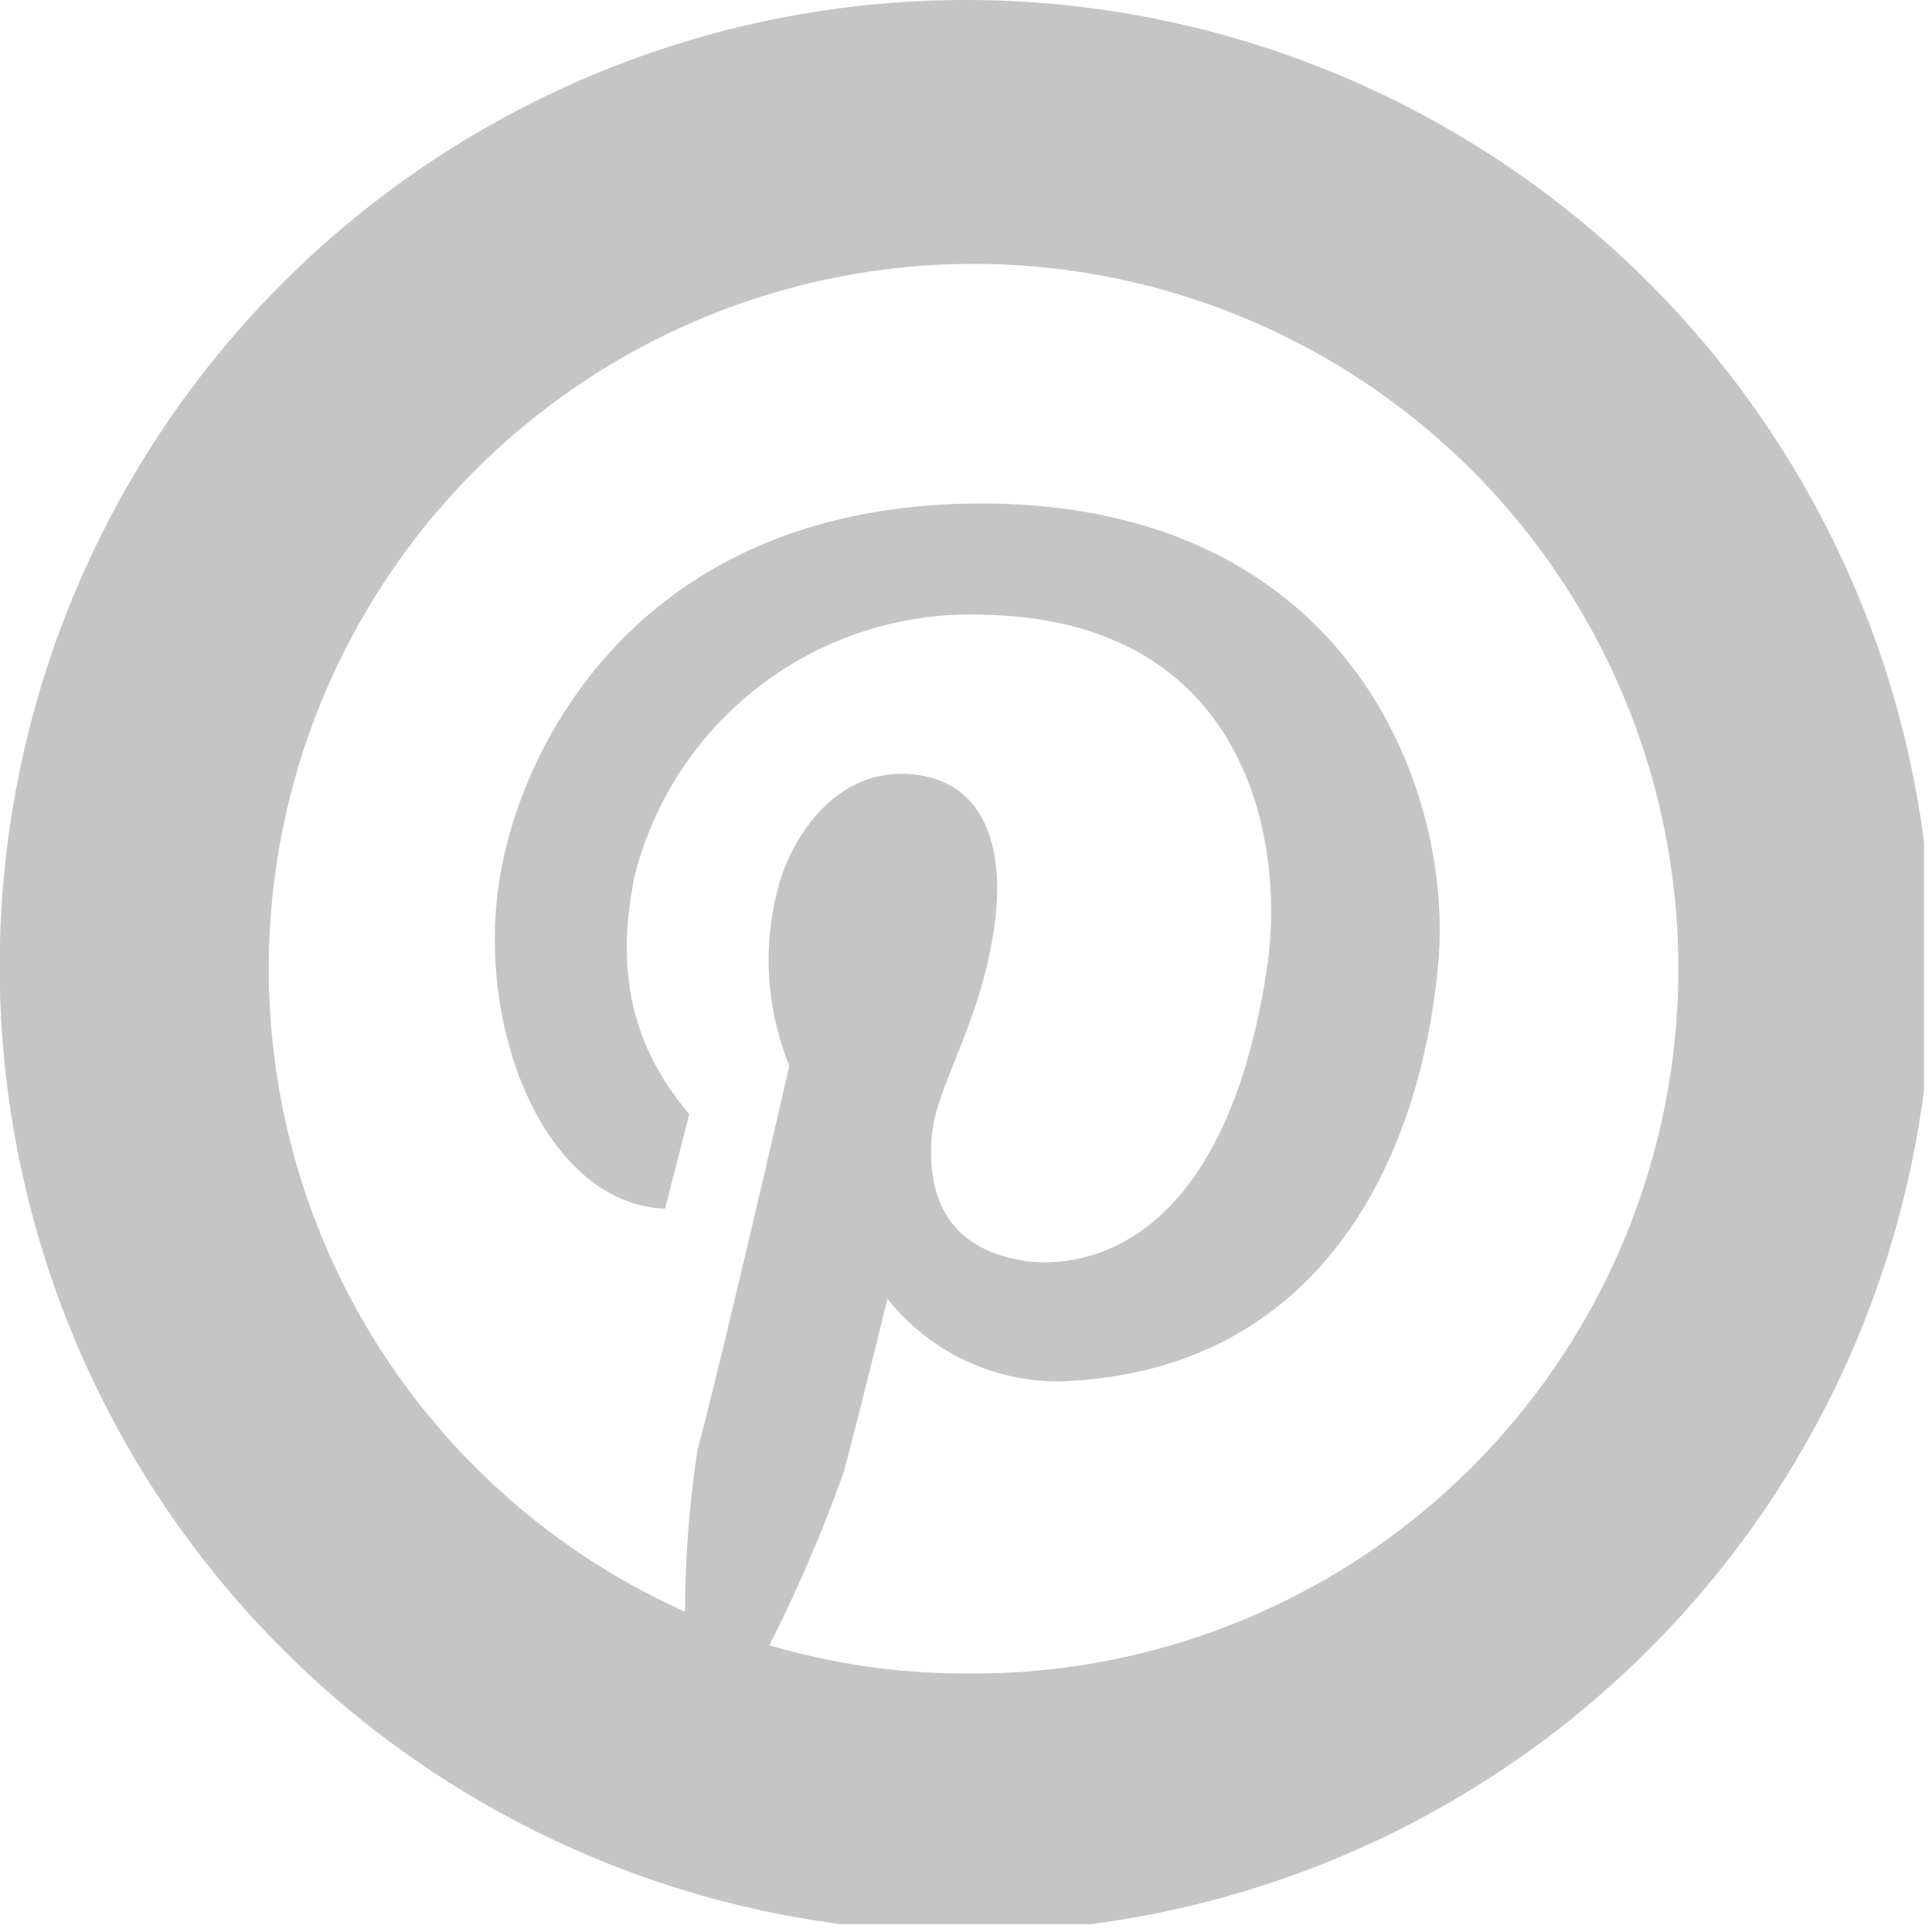 <svg xmlns="http://www.w3.org/2000/svg" xmlns:xlink="http://www.w3.org/1999/xlink" viewBox="0 0 68.53 68.53"><defs><style>.cls-1{fill:none;}.cls-2{clip-path:url(#clip-path);}.cls-3{fill:#c5c5c5;}</style><clipPath id="clip-path" transform="translate(0)"><rect class="cls-1" width="68.25" height="68.25"/></clipPath></defs><g id="Layer_2" data-name="Layer 2"><g id="Layer_1-2" data-name="Layer 1"><g class="cls-2"><path class="cls-3" d="M34.41,59.36a24.72,24.72,0,0,1-7.12-1,53.15,53.15,0,0,0,2.64-6.15c.39-1.42,1.55-6.14,1.55-6.14A7.73,7.73,0,0,0,37.53,49c9.2-.27,12.9-7.77,13.5-15,.47-6.11-3.27-16.14-16.23-16.14-11.9,0-16.23,8.31-17.06,13.2-.92,5.43,1.63,11.66,5.85,11.81l.86-3.35c-1.78-2.11-2.73-4.66-1.93-8.49A12.29,12.29,0,0,1,35,21.81c9.22.23,10.62,8,9.94,12.54-1.81,11.93-8.61,10.39-8.84,10.33-2.62-.51-3.18-2.4-3.06-4.27s1.72-4,2.22-7.48c.33-2.19.06-5.13-2.84-5.46-3.12-.32-4.57,2.88-4.84,4.1A9.91,9.91,0,0,0,28,37.8S25.66,48,24.74,51.44a38.47,38.47,0,0,0-.44,5.73,25,25,0,1,1,10.11,2.19ZM34.27,0A34.27,34.27,0,1,0,68.53,34.27,34.27,34.27,0,0,0,34.27,0Z" transform="translate(0)"/></g></g></g></svg>